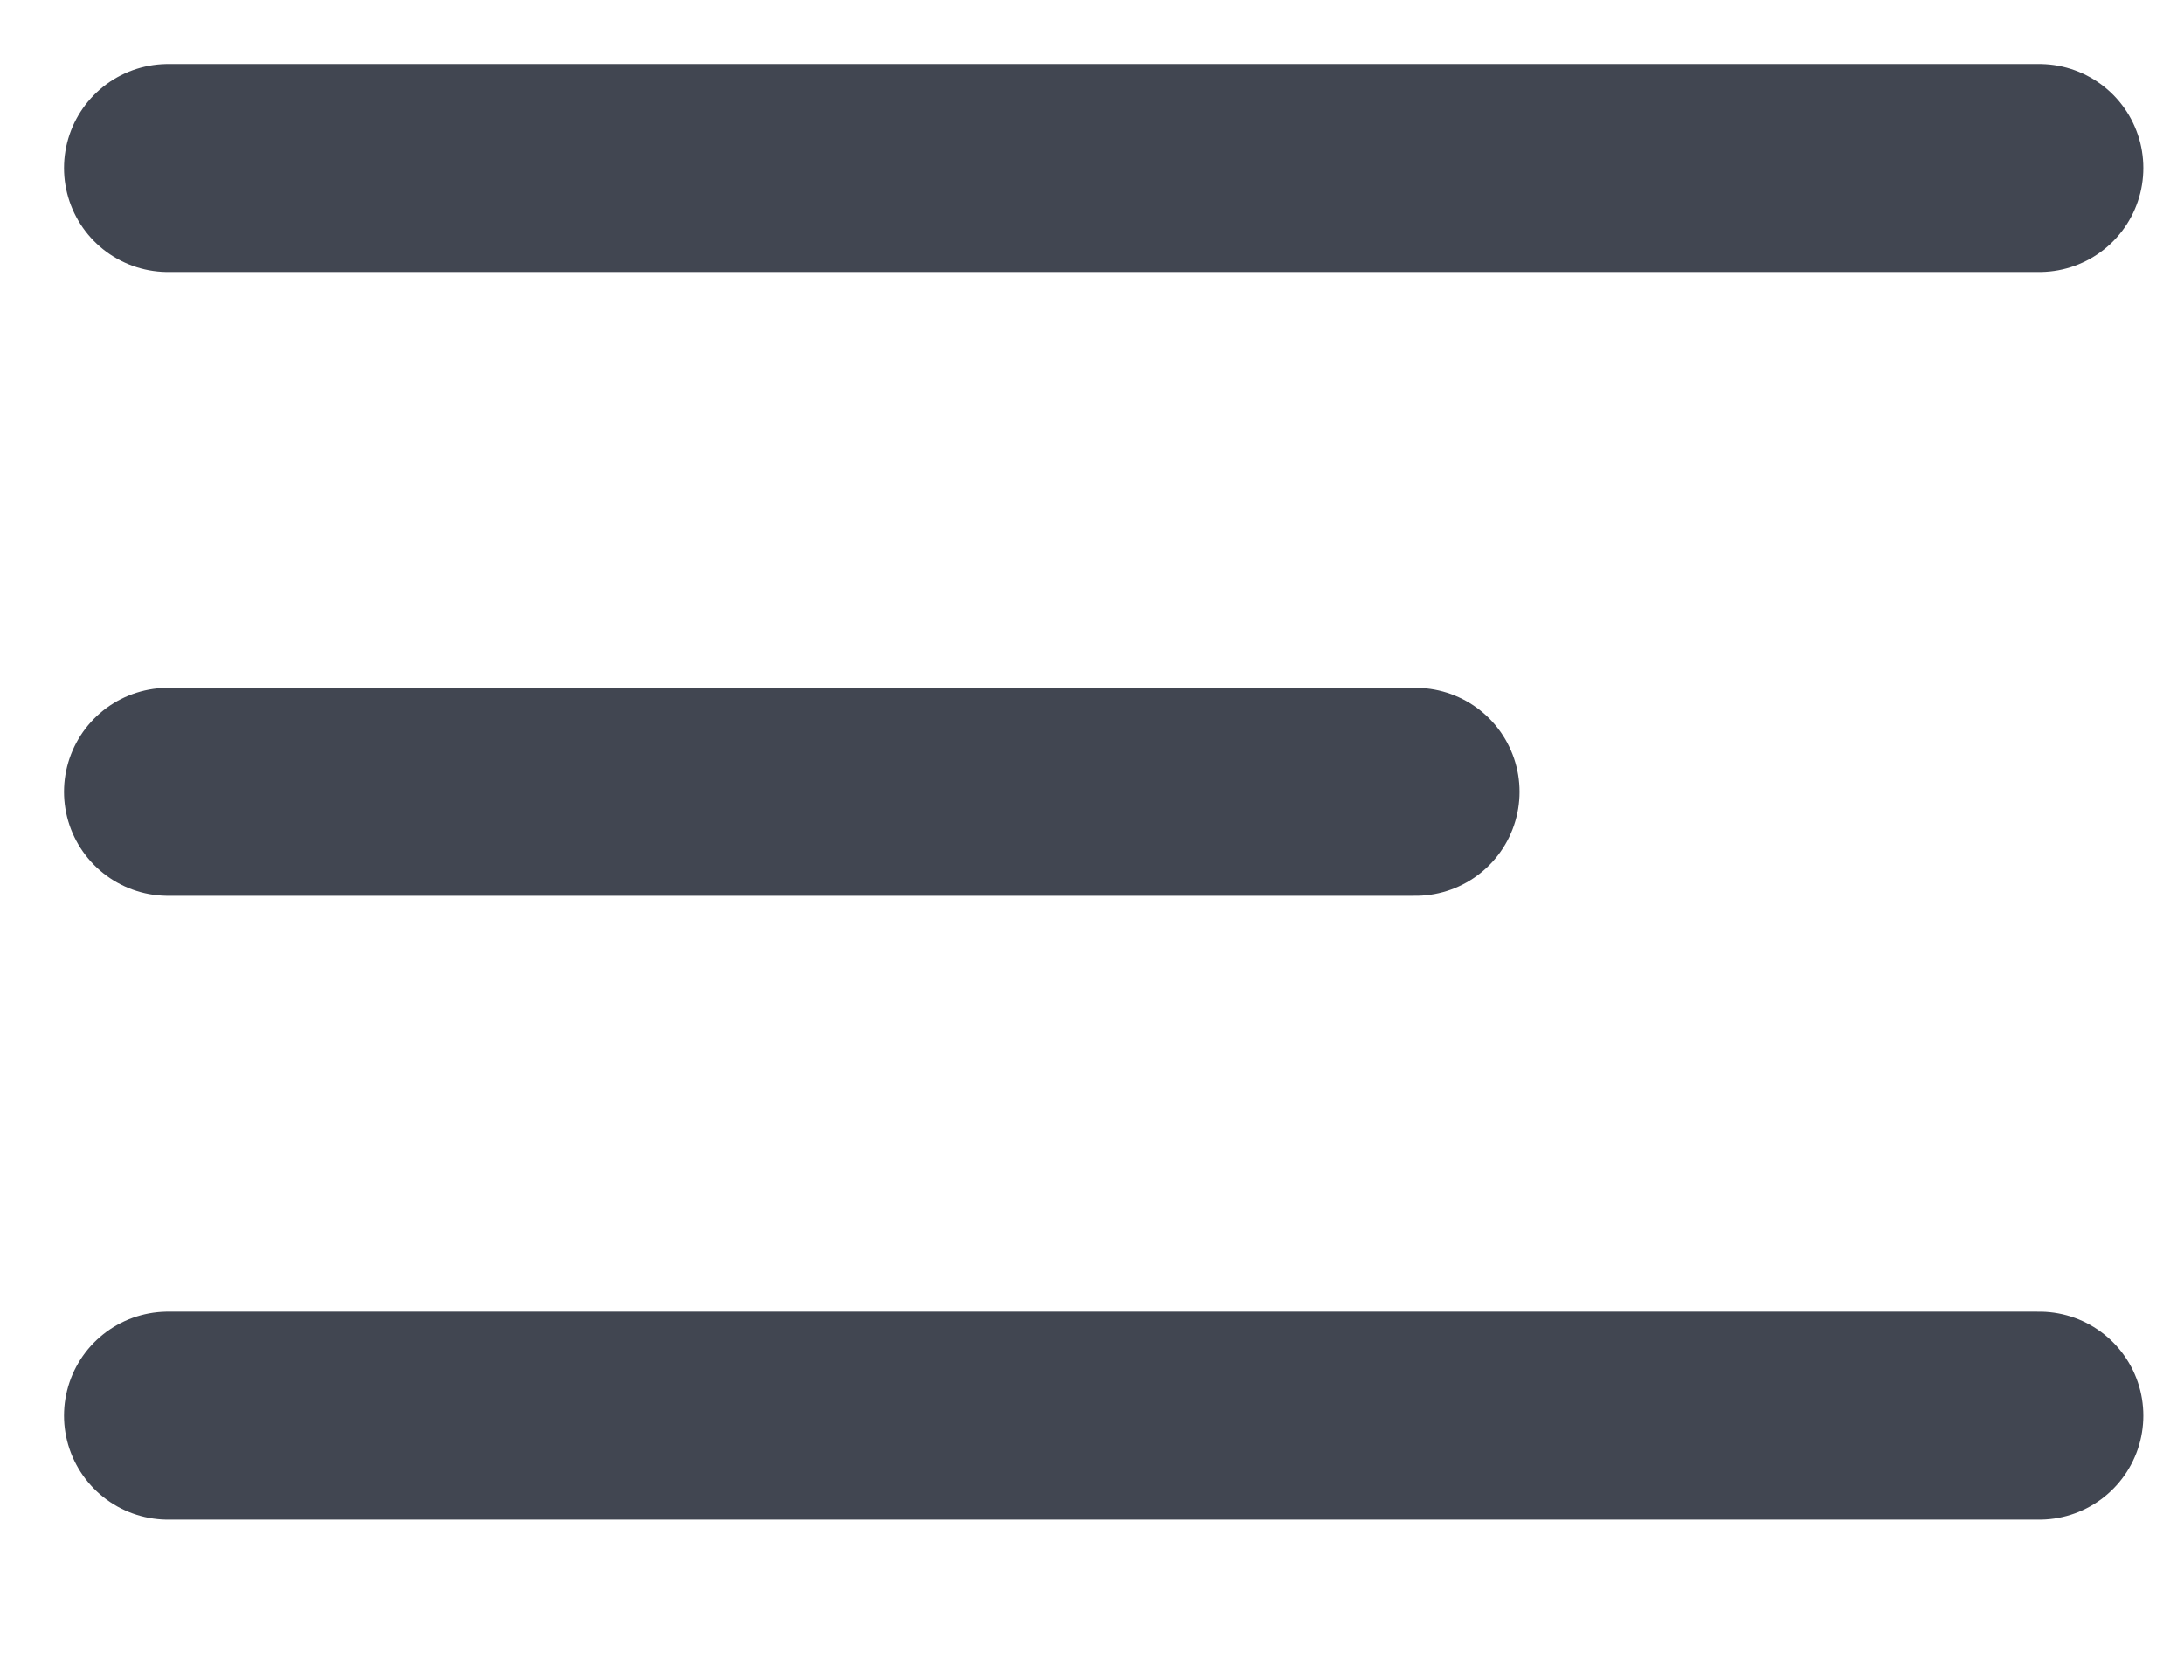 <?xml version="1.0" encoding="utf-8"?>
<svg xmlns="http://www.w3.org/2000/svg" fill="none" height="100%" overflow="visible" preserveAspectRatio="none" style="display: block;" viewBox="0 0 13 10" width="100%">
<path d="M1 4.713H8.426M1 1H12.139M1 8.426H12.139" id="Icon" stroke="#414651" stroke-linecap="round" stroke-linejoin="round" stroke-width="1.238"/>
</svg>